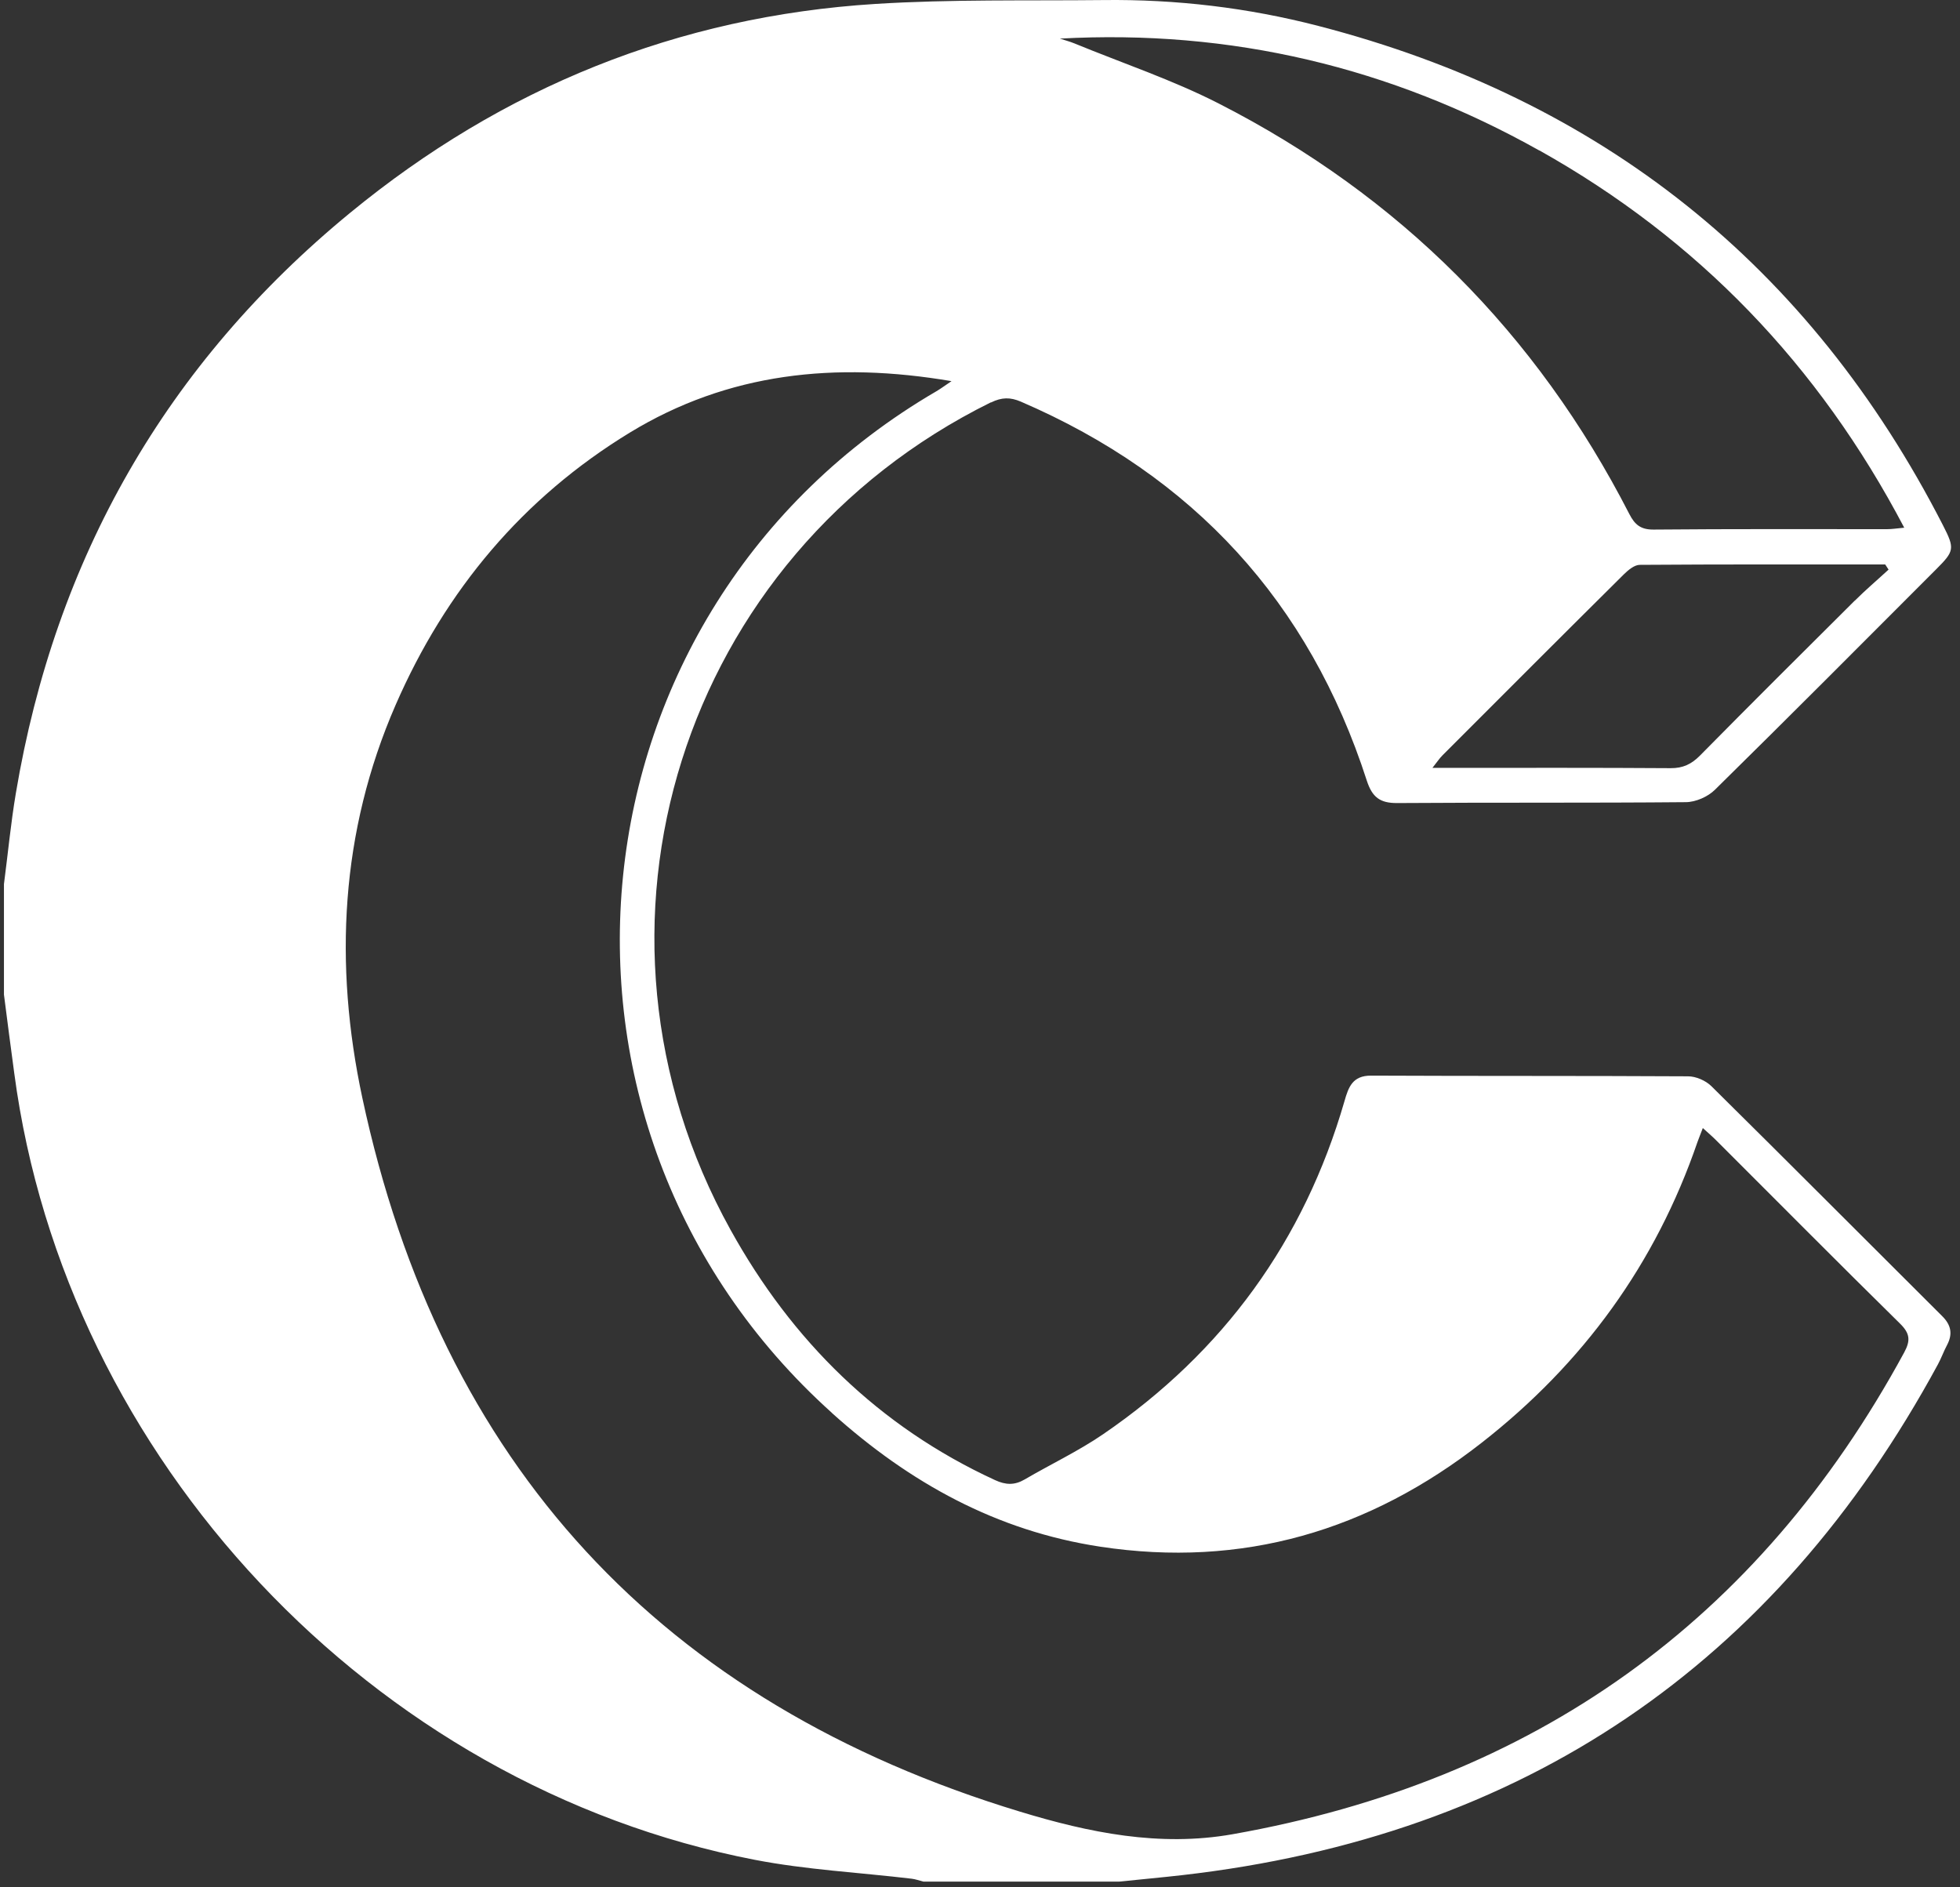<svg width="189" height="182" viewBox="0 0 189 182" fill="none" xmlns="http://www.w3.org/2000/svg">
<rect x="0" y="0" width="189" height="182" fill="#333333" stroke="none"/>
<path id="Vector" d="M95.567 38.809C96.599 38.303 97.421 38.293 98.443 38.733C115.074 45.899 126.237 58.044 131.8 75.281C132.316 76.867 133.062 77.45 134.715 77.441C143.996 77.374 153.267 77.441 162.547 77.355C163.503 77.355 164.679 76.838 165.357 76.17C172.497 69.147 179.57 62.038 186.652 54.948C188.459 53.142 188.525 52.932 187.35 50.639C174.495 25.566 154.366 9.552 127.126 2.5C120.34 0.742 113.411 -0.08 106.386 0.006C99.065 0.083 91.715 -0.08 84.413 0.379C65.374 1.573 48.466 8.443 33.766 20.521C16.027 35.092 5.332 53.839 1.528 76.495C1.04 79.399 0.763 82.333 0.381 85.257V95.91C0.706 98.442 1.031 100.965 1.375 103.497C6.306 140.686 35.916 172.217 72.771 179.345C77.751 180.31 82.864 180.568 87.911 181.17C88.293 181.218 88.666 181.352 89.038 181.448H107.934C109.951 181.237 111.977 181.056 113.994 180.826C146.844 177.071 171.121 160.617 186.872 131.57C187.197 130.968 187.426 130.318 187.751 129.707C188.306 128.656 188.153 127.786 187.292 126.926C179.866 119.531 172.478 112.106 165.023 104.739C164.478 104.204 163.541 103.793 162.777 103.793C152.579 103.736 142.39 103.774 132.192 103.726C130.424 103.726 130.032 104.835 129.65 106.173C125.75 119.664 117.96 130.376 106.386 138.297C103.987 139.94 101.33 141.192 98.816 142.663C97.841 143.237 96.981 143.208 95.949 142.73C84.718 137.561 76.355 129.267 70.449 118.604C54.306 89.489 65.689 53.572 95.528 38.809H95.567ZM178.853 57.919C173.864 62.879 168.875 67.847 163.924 72.864C163.102 73.695 162.28 74.087 161.085 74.077C154.041 74.029 147.006 74.048 139.962 74.048H138.127C138.576 73.485 138.806 73.131 139.093 72.844C144.913 67.016 150.744 61.178 156.593 55.378C157.013 54.967 157.606 54.47 158.122 54.47C166.007 54.413 173.902 54.432 181.787 54.432C181.892 54.594 182.007 54.766 182.112 54.929C181.023 55.932 179.895 56.888 178.853 57.929V57.919ZM148.45 14.511C163.713 23.072 175.374 35.178 183.622 50.887C182.915 50.954 182.437 51.03 181.95 51.03C174.447 51.03 166.954 51.002 159.451 51.069C158.218 51.078 157.644 50.6 157.119 49.578C148.172 32.13 134.954 18.877 117.502 9.972C113.048 7.698 108.24 6.093 103.595 4.182C103.146 4 102.668 3.876 102.2 3.723C118.696 2.815 134.103 6.475 148.431 14.511H148.45ZM80.236 136.271C87.729 143.007 96.102 147.632 106.09 149.151C119.815 151.234 132.01 147.632 142.887 139.119C152.665 131.474 159.651 121.872 163.685 110.128C163.819 109.756 163.971 109.383 164.201 108.781C164.736 109.268 165.118 109.593 165.472 109.947C171.388 115.852 177.276 121.795 183.23 127.652C184.186 128.598 184.234 129.277 183.622 130.414C169.534 156.365 147.886 171.74 118.859 176.88C111.805 178.132 104.99 176.718 98.386 174.711C63.777 164.22 42.483 141.202 34.932 105.838C32.198 93.015 32.81 80.231 38.153 67.971C42.98 56.897 50.416 48.011 60.738 41.714C70.21 35.943 80.551 34.853 91.753 36.755C91.046 37.233 90.673 37.51 90.281 37.739C54.191 58.789 49.192 108.37 80.236 136.262V136.271Z" fill="white"/>
</svg>

